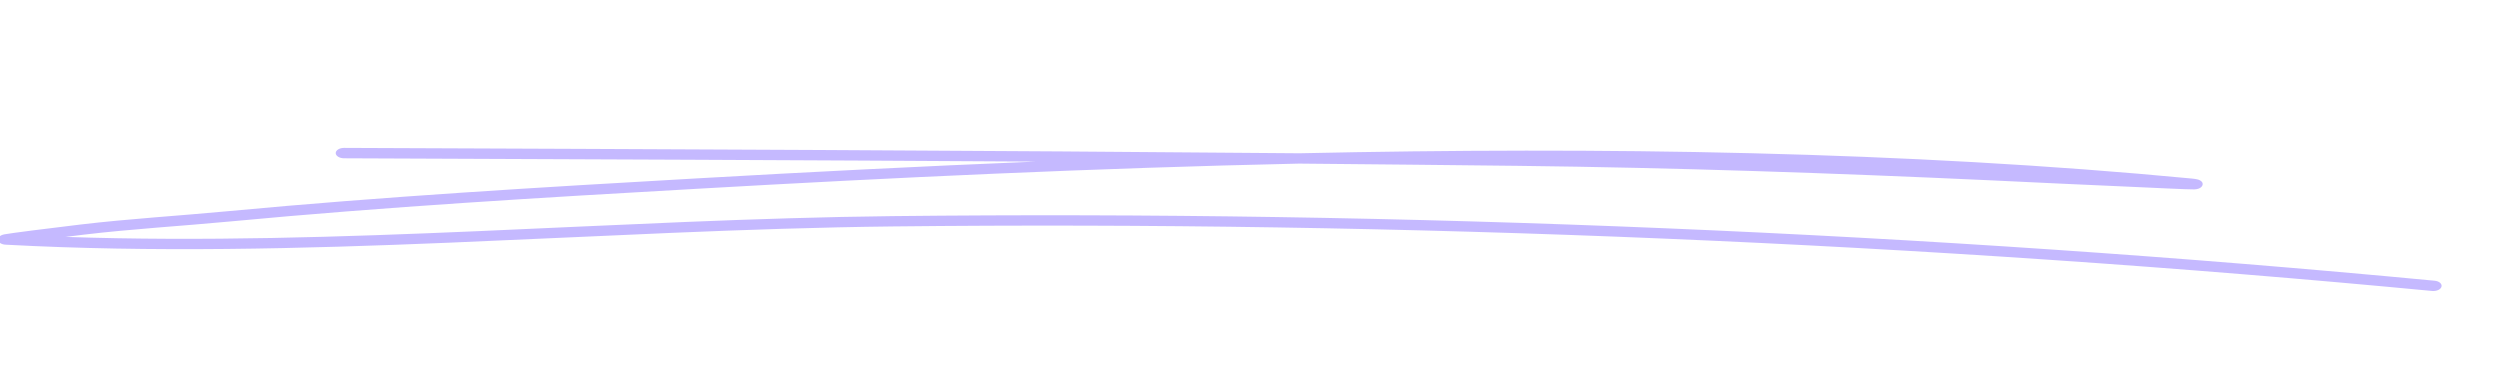 <?xml version="1.0" encoding="UTF-8"?> <svg xmlns="http://www.w3.org/2000/svg" width="578" height="86" viewBox="0 0 578 86" fill="none"> <g clip-path="url(#clip0_1_133)"> <path fill-rule="evenodd" clip-rule="evenodd" d="M239.462 37.362C212.918 38.448 186.686 39.783 161.105 41.243C124.892 43.308 88.694 45.445 52.714 48.827C41.388 49.895 29.887 50.572 18.632 51.907C11.567 52.744 2.199 53.937 0.969 54.186C0.326 54.328 0.045 54.542 -0.045 54.613C-0.683 55.112 -0.566 55.592 -0.207 55.966C-0.062 56.127 0.303 56.518 1.317 56.572C69.142 60.221 138.496 53.1 206.402 52.352C324.164 51.071 445.495 56.162 562.323 67.272C563.342 67.361 564.334 66.915 564.476 66.257C564.646 65.616 563.909 64.993 562.889 64.903C445.864 53.776 324.334 48.667 206.346 49.967C143.06 50.661 78.524 56.91 15.15 54.774C16.606 54.596 18.034 54.417 19.337 54.257C30.547 52.922 42 52.263 53.281 51.195C89.184 47.812 125.309 45.676 161.473 43.629C206.346 41.065 253.173 38.857 300.368 37.825C317.252 37.985 334.079 38.145 350.906 38.341C387.309 38.769 423.881 40.015 460.198 41.688C471.133 42.205 482.068 42.739 493.003 43.201C496.629 43.362 505.977 43.825 507.28 43.789C508.895 43.753 509.206 42.899 509.235 42.756C509.32 42.436 509.263 41.991 508.47 41.617C508.385 41.563 507.875 41.385 506.742 41.279C440.708 34.976 370.198 33.926 300.425 35.439C226.827 34.781 152.946 34.495 79.536 34.193C78.485 34.193 77.626 34.727 77.618 35.386C77.612 36.044 78.459 36.579 79.51 36.596C132.666 36.81 186.091 37.024 239.462 37.362Z" fill="#C5B9FF"></path> </g> <defs> <clipPath id="clip0_1_133"> <rect width="578" height="86" fill="white"></rect> </clipPath> </defs> </svg> 